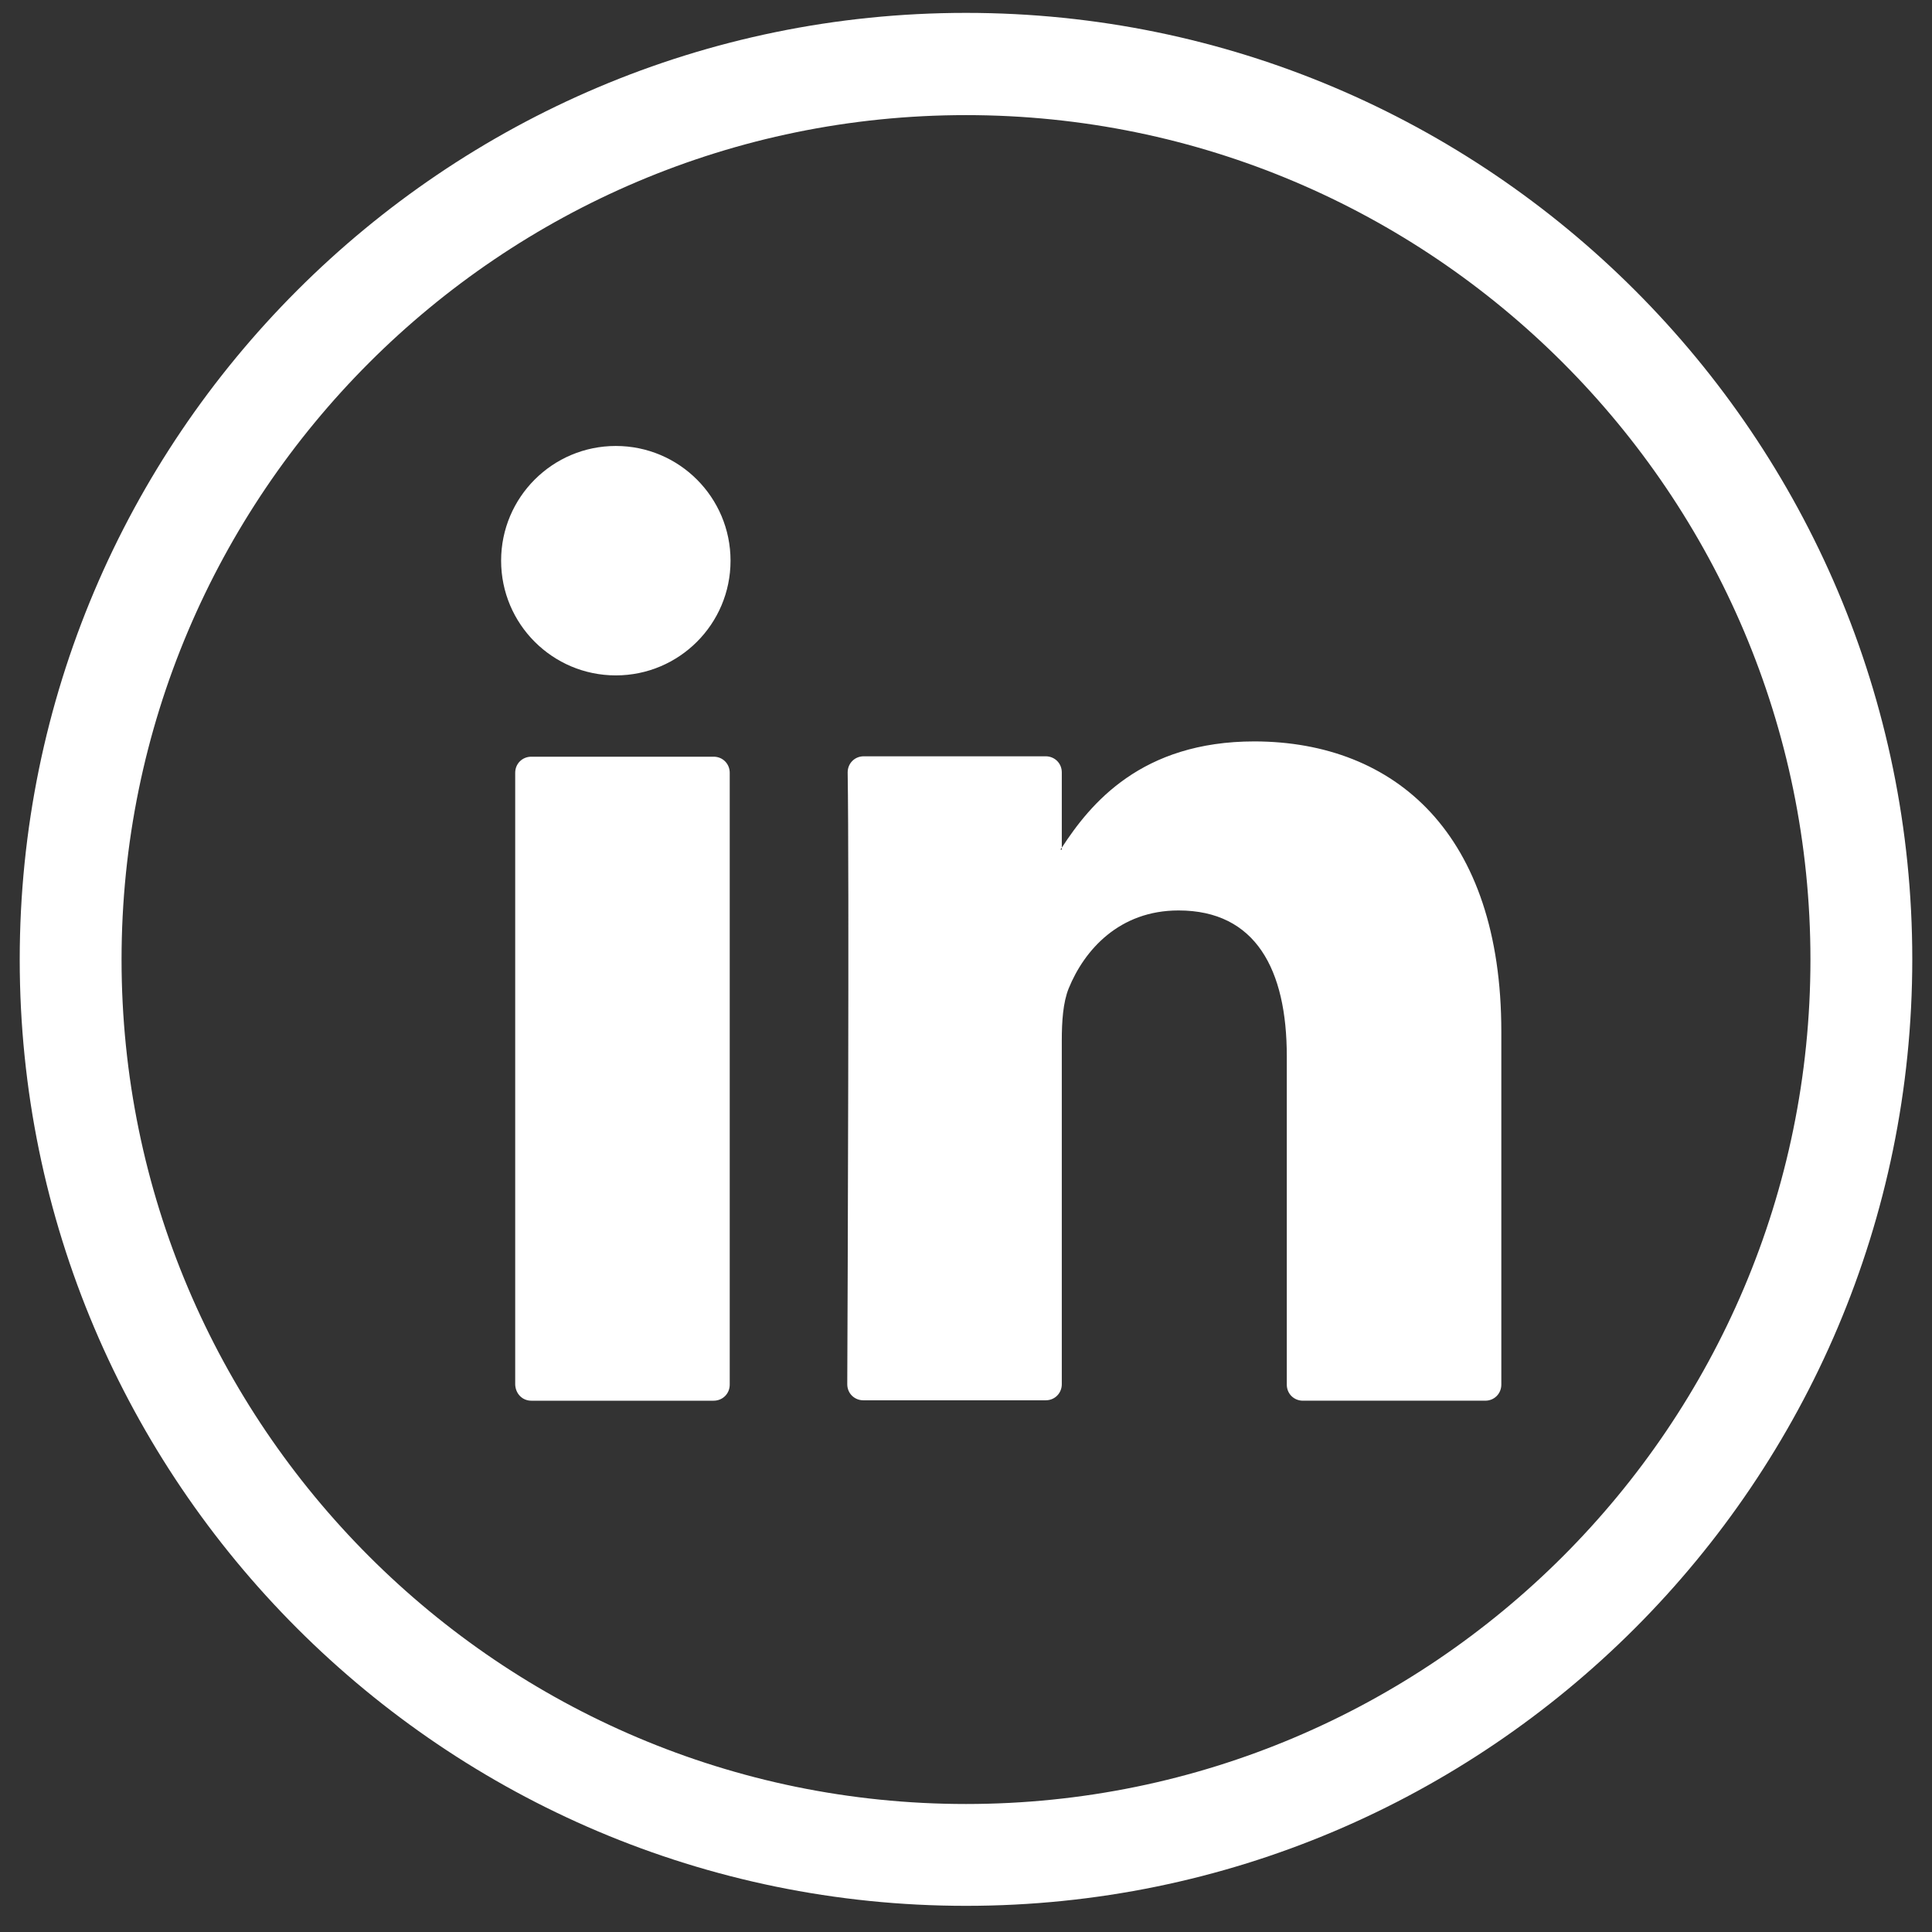 <?xml version="1.0" encoding="utf-8"?>
<!-- Generator: Adobe Illustrator 23.0.3, SVG Export Plug-In . SVG Version: 6.00 Build 0)  -->
<svg version="1.1" id="Layer_1" xmlns="http://www.w3.org/2000/svg" xmlns:xlink="http://www.w3.org/1999/xlink" x="0px" y="0px"
	 viewBox="0 0 48 48" style="enable-background:new 0 0 48 48;" xml:space="preserve">
<rect x="0" y="0" width="48" height="48" fill="#333333" stroke="none"/>
<style type="text/css">
	.st0{fill:#FFFFFF;}
</style>
<g>
	<g>
		<g>
			<path class="st0" d="M24,47.35c-12.96,0-23.51-10.54-23.51-23.51C0.49,10.87,11.03,0.32,24,0.32s23.51,10.54,23.51,23.51
				C47.51,36.8,36.97,47.35,24,47.35z M24,2.86c-11.57,0-20.98,9.41-20.98,20.98c0,11.57,9.41,20.98,20.98,20.98
				c11.57,0,20.98-9.41,20.98-20.98C44.98,12.27,35.57,2.86,24,2.86z"/>
		</g>
		<g>
			<g>
				<path class="st0" d="M37.3,25.63v8.77c0,0.22-0.17,0.4-0.4,0.4h-4.53c-0.22,0-0.4-0.17-0.4-0.4v-8.16
					c0-2.15-0.77-3.62-2.69-3.62c-1.47,0-2.34,0.98-2.73,1.94c-0.14,0.35-0.17,0.82-0.17,1.29v8.54c0,0.22-0.17,0.4-0.4,0.4h-4.53
					c-0.22,0-0.4-0.17-0.4-0.4c0.01-2.17,0.05-12.72,0.01-15.2c0-0.22,0.17-0.4,0.4-0.4h4.52c0.22,0,0.4,0.17,0.4,0.4v1.87
					c-0.01,0.02-0.03,0.03-0.03,0.05h0.03v-0.05c0.71-1.09,1.97-2.64,4.79-2.64C34.67,18.43,37.3,20.72,37.3,25.63L37.3,25.63z
					 M13.2,34.8h4.53c0.22,0,0.4-0.17,0.4-0.4V19.2c0-0.22-0.17-0.4-0.4-0.4H13.2c-0.22,0-0.4,0.17-0.4,0.4v15.2
					C12.81,34.63,12.98,34.8,13.2,34.8z"/>
			</g>
		</g>
	</g>
	<g>
		<circle class="st0" cx="15.3" cy="13.93" r="2.85"/>
	</g>
</g>
</svg>
